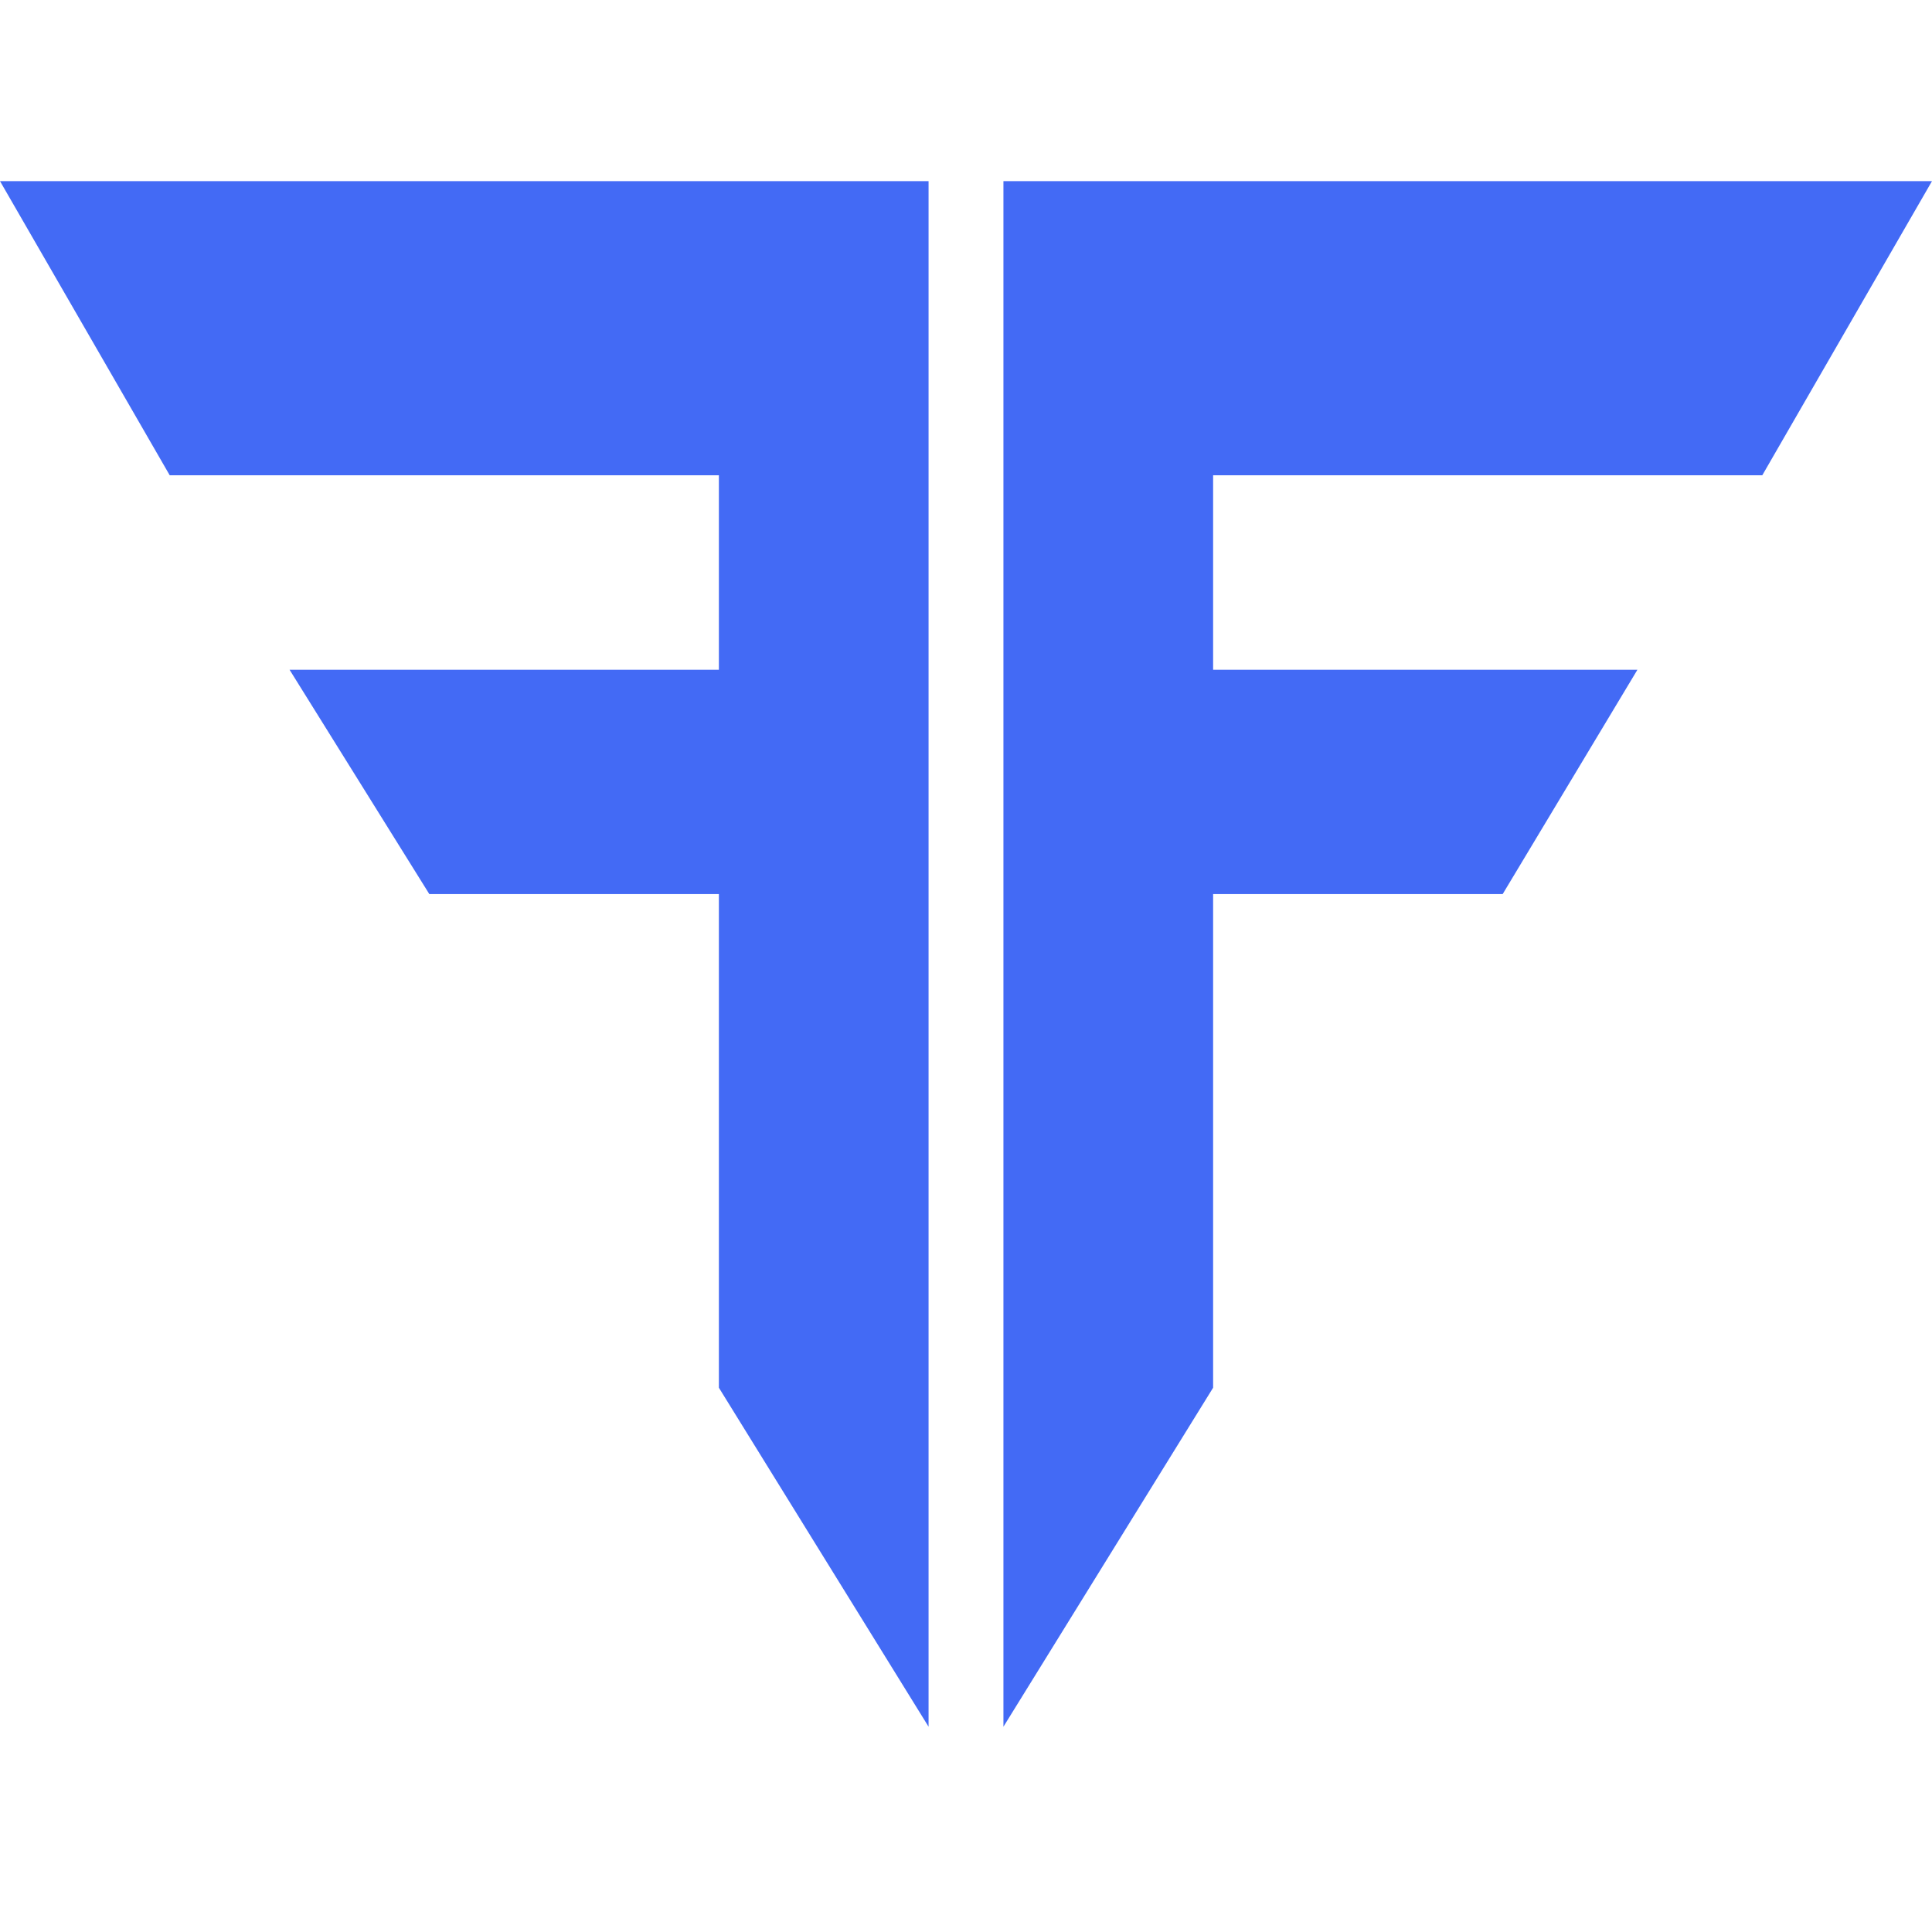<?xml version="1.0" encoding="UTF-8"?>
<svg width="32px" height="32px" viewBox="0 0 32 32" version="1.1" xmlns="http://www.w3.org/2000/svg" xmlns:xlink="http://www.w3.org/1999/xlink">
    <title>favicon-32</title>
    <g id="favicon-32" stroke="none" stroke-width="1" fill="none" fill-rule="evenodd">
        <path d="M15.38,3 L15.38,28.6 L11.907,22.985 L11.907,14.809 L7.111,14.809 L4.796,11.093 L11.907,11.093 L11.907,7.872 L2.811,7.872 L0,3 L15.38,3 Z M32,3 L29.189,7.872 L20.093,7.872 L20.093,11.093 L27.121,11.093 L24.889,14.809 L20.093,14.809 L20.093,22.985 L16.62,28.6 L16.62,3 L32,3 Z" id="FYERS" fill="#436AF5"></path>
    </g>
</svg>